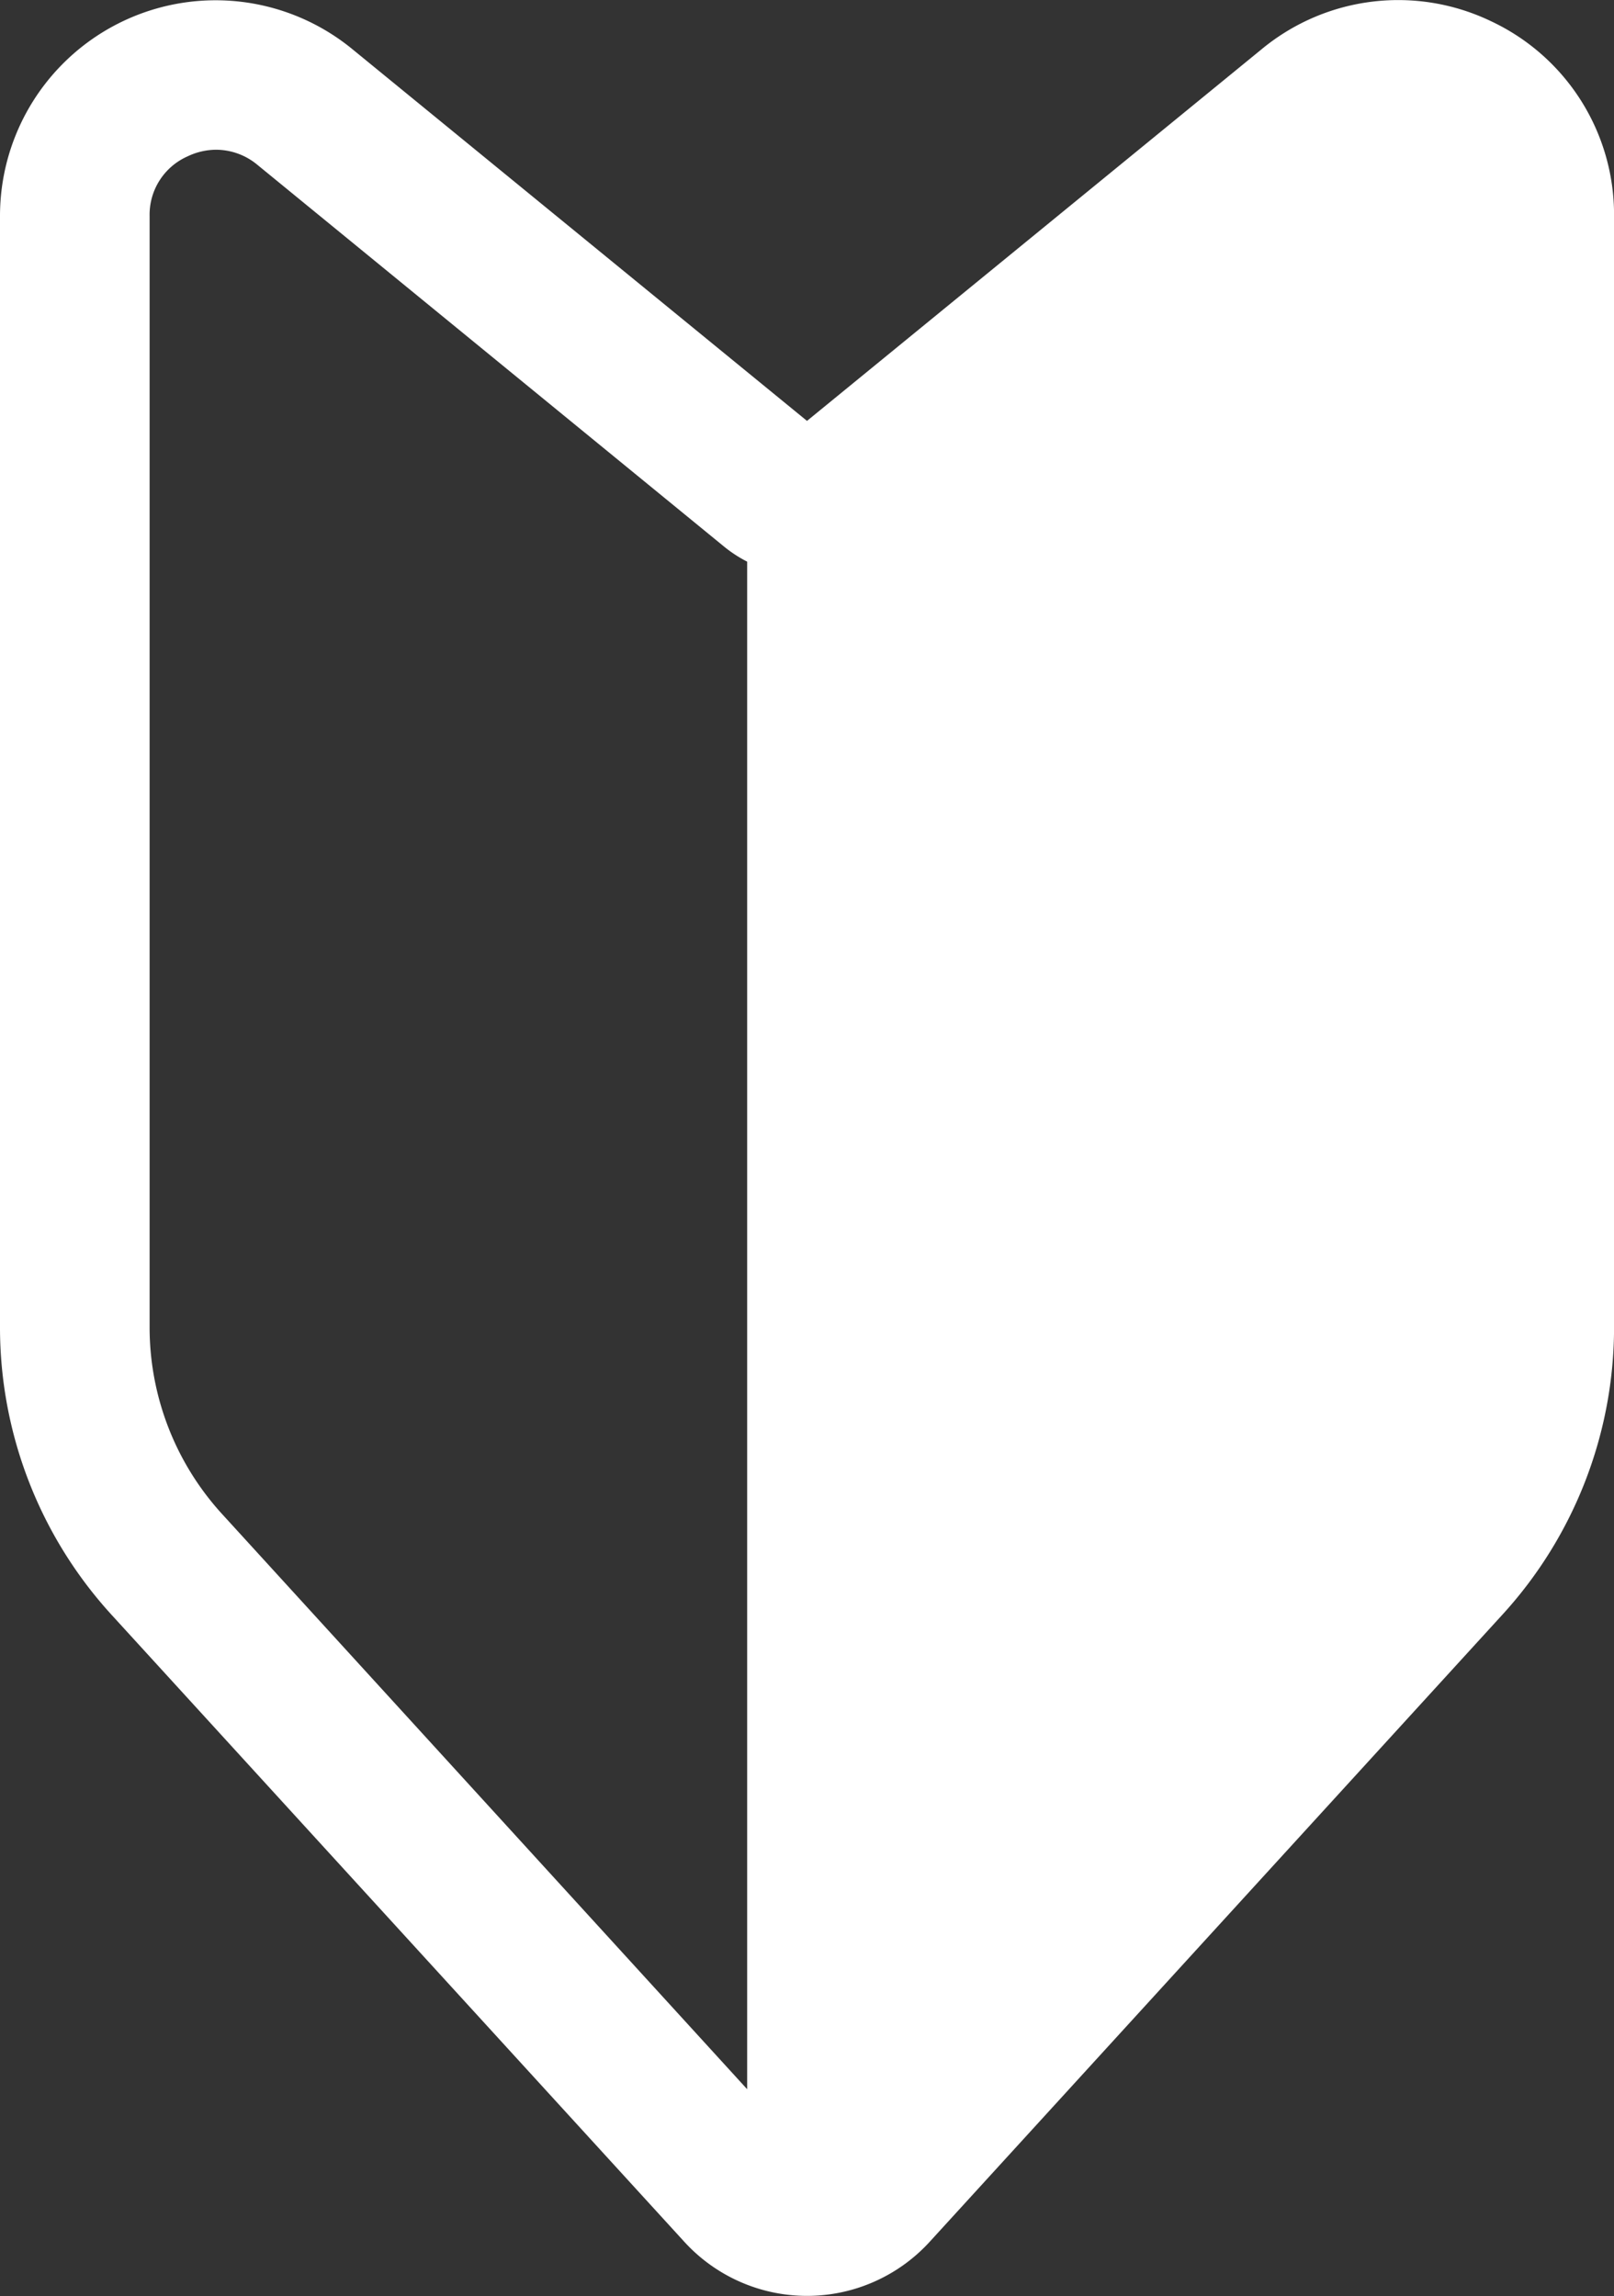 <svg xmlns="http://www.w3.org/2000/svg" xmlns:xlink="http://www.w3.org/1999/xlink" width="27.866" height="39.639" viewBox="0 0 27.866 39.639">
  <rect x="0" y="0" width="27.866" height="39.639" fill="#333333" stroke="none"/>
  <defs>
    <clipPath id="clip-path">
      <rect width="27.866" height="39.639" fill="none"/>
    </clipPath>
  </defs>
  <g clip-path="url(#clip-path)">
    <path d="M25.738.363a3.7,3.7,0,0,0-3.951.482L13.933,7.265,6.079.844A3.723,3.723,0,0,0,0,3.726V22.907a7.355,7.355,0,0,0,1.928,4.971L11.815,38.7a2.869,2.869,0,0,0,4.236,0l9.887-10.825a7.355,7.355,0,0,0,1.929-4.971V3.726A3.691,3.691,0,0,0,25.738.363M12.9,36.066,3.835,26.137a4.778,4.778,0,0,1-1.252-3.229V3.726A1.1,1.1,0,0,1,3.235,2.7a1.154,1.154,0,0,1,.5-.116,1.12,1.12,0,0,1,.712.263L12.5,9.434a2.234,2.234,0,0,0,.4.261Z" transform="translate(0 0.001)" fill="#fff"/>
  </g>
</svg>
